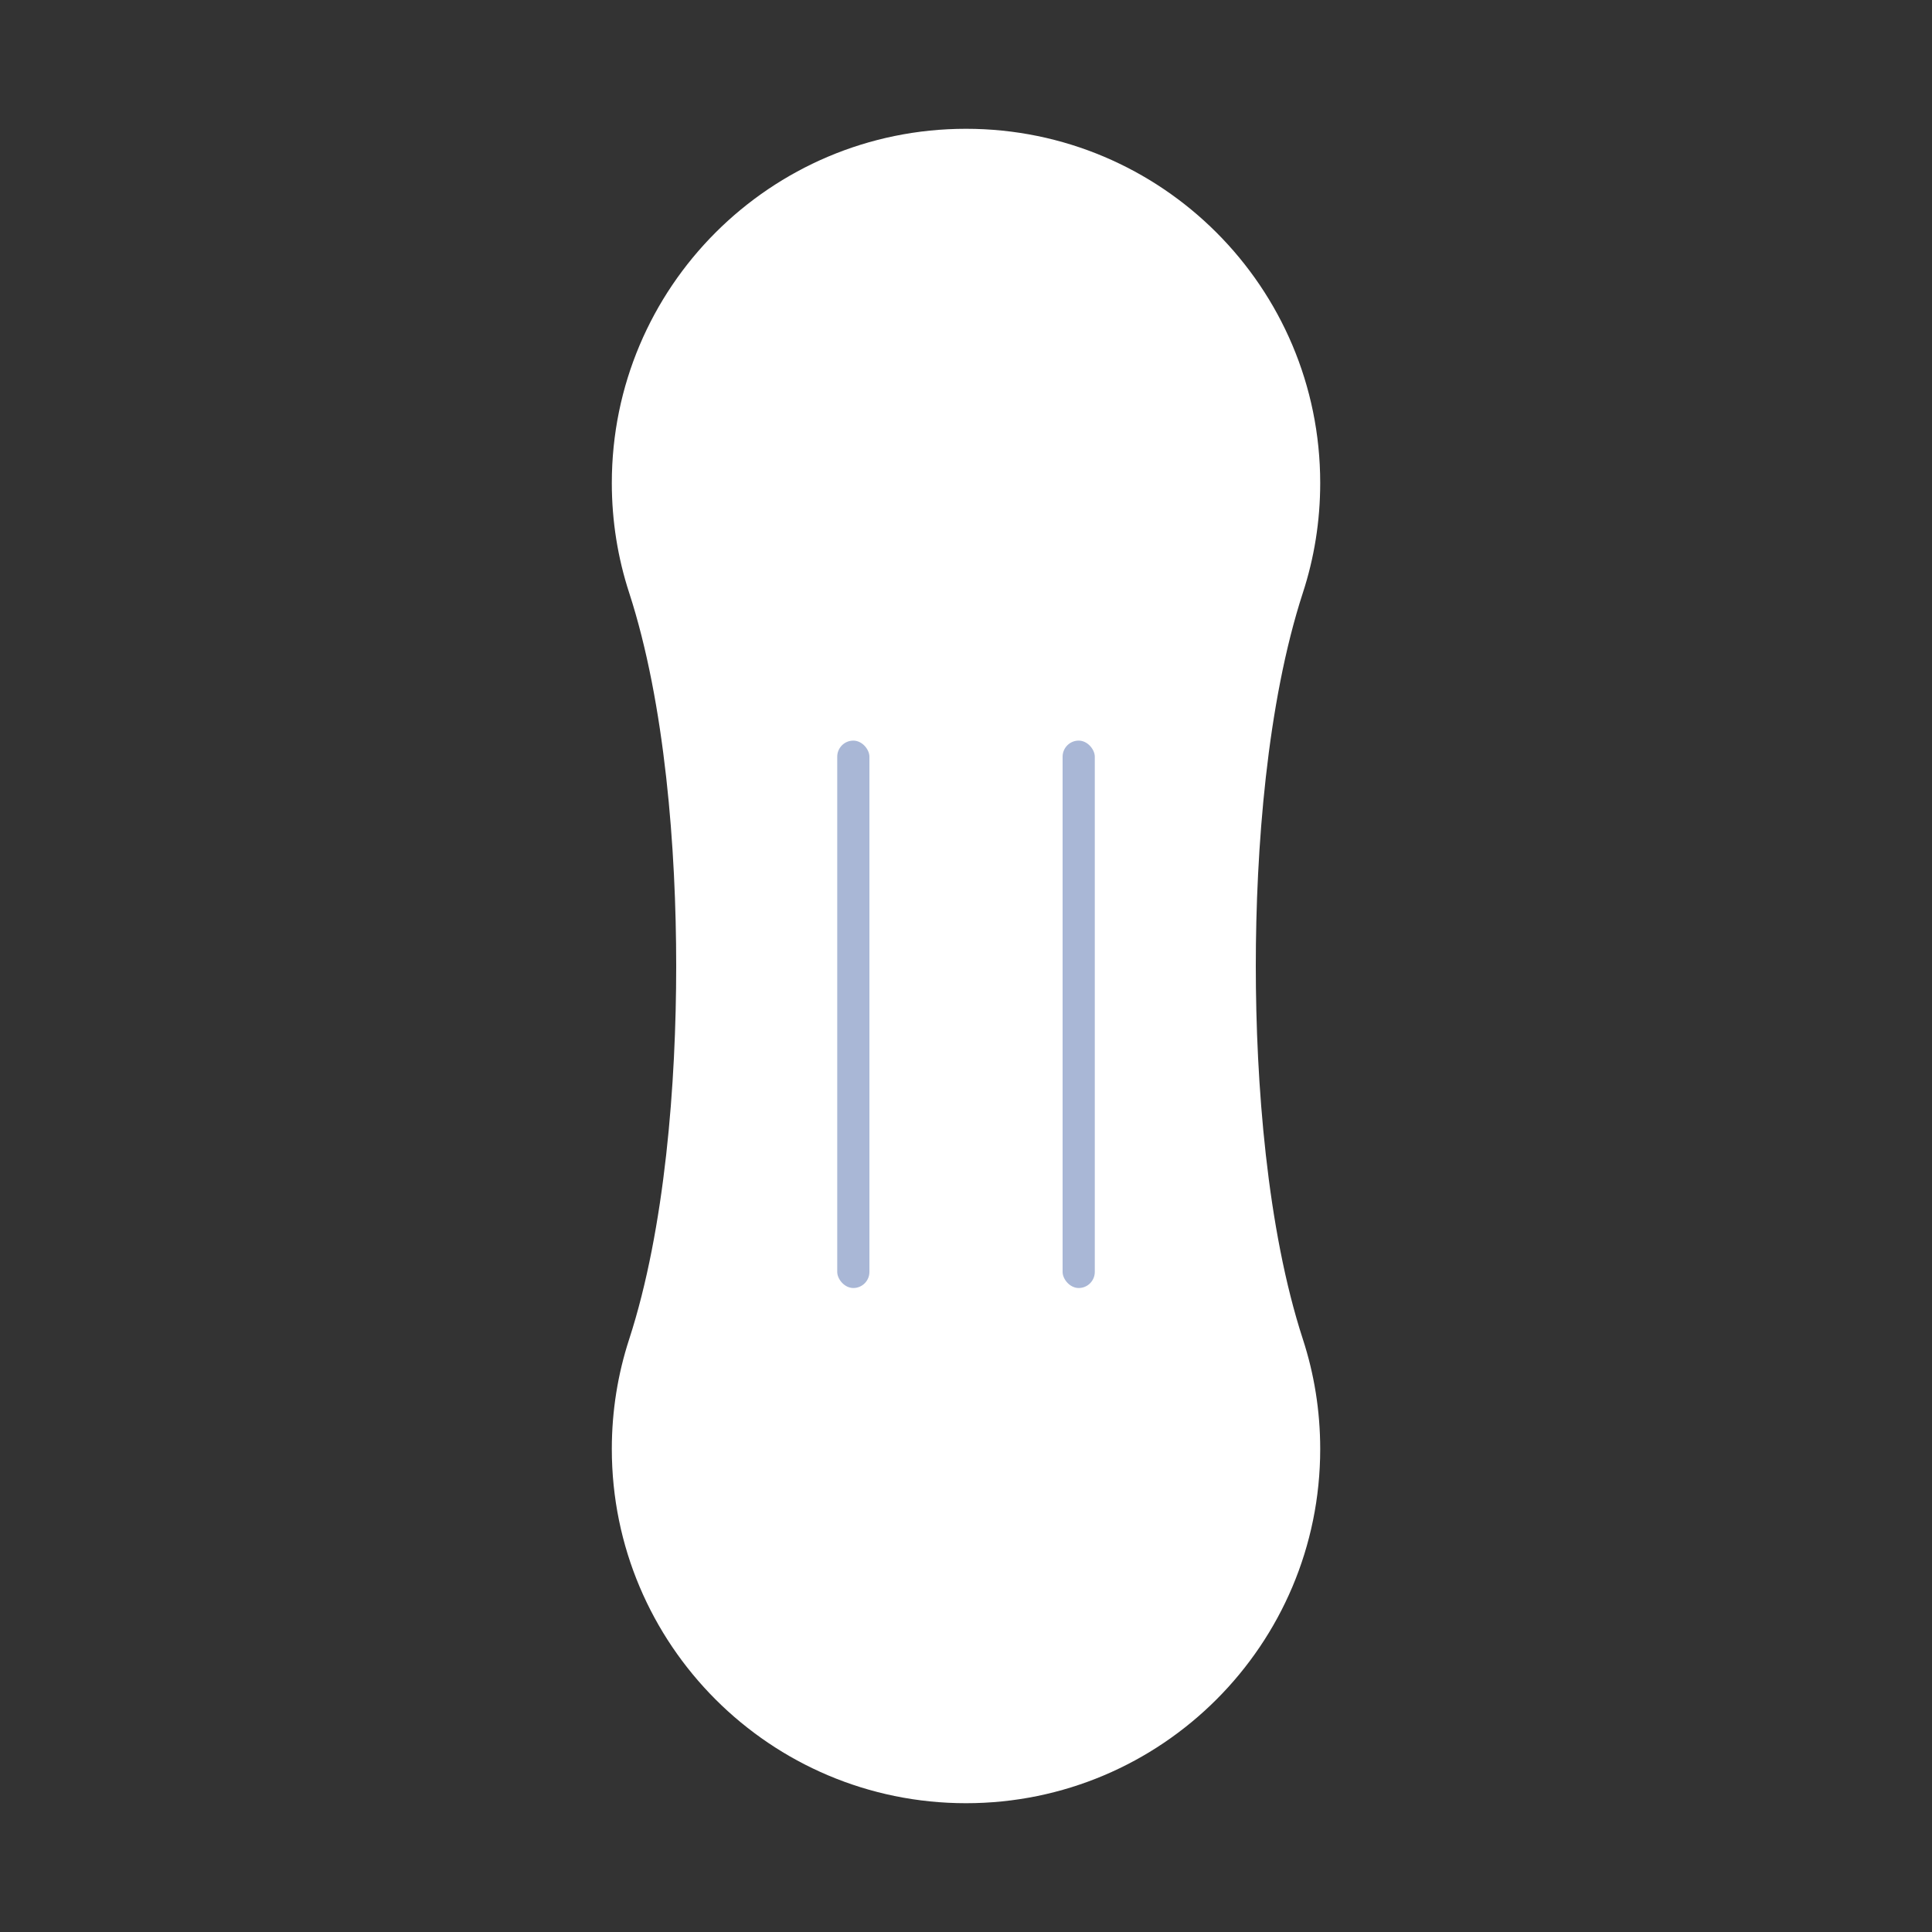 <svg xmlns="http://www.w3.org/2000/svg" fill="none" viewBox="0 0 80 80" height="80" width="80">
<rect x="0" y="0" width="80" height="80" fill="#333333" stroke="none"/>
<g id="Frame 169">
<g id="Group 736">
<path fill="white" d="M52 40C52 35.176 52.457 29.13 53.95 24.543C54.416 23.113 54.667 21.586 54.667 20C54.667 11.9 48.101 5.333 40.001 5.333C31.901 5.333 25.334 11.9 25.334 20C25.334 21.585 25.585 23.111 26.051 24.541C27.543 29.129 28 35.176 28 40C28 44.824 27.543 50.871 26.051 55.459C25.585 56.889 25.334 58.415 25.334 60C25.334 68.1 31.901 74.667 40.001 74.667C48.101 74.667 54.667 68.1 54.667 60C54.667 58.414 54.416 56.887 53.95 55.457C52.457 50.87 52 44.824 52 40Z" clip-rule="evenodd" fill-rule="evenodd" id="Union"></path>
<rect fill="#A9B7D6" rx="0.667" height="22.667" width="1.333" y="30.667" x="34.668" id="Rectangle 13"></rect>
<rect fill="#A9B7D6" rx="0.667" height="22.667" width="1.333" y="30.667" x="44" id="Rectangle 14"></rect>
</g>
</g>
</svg>
